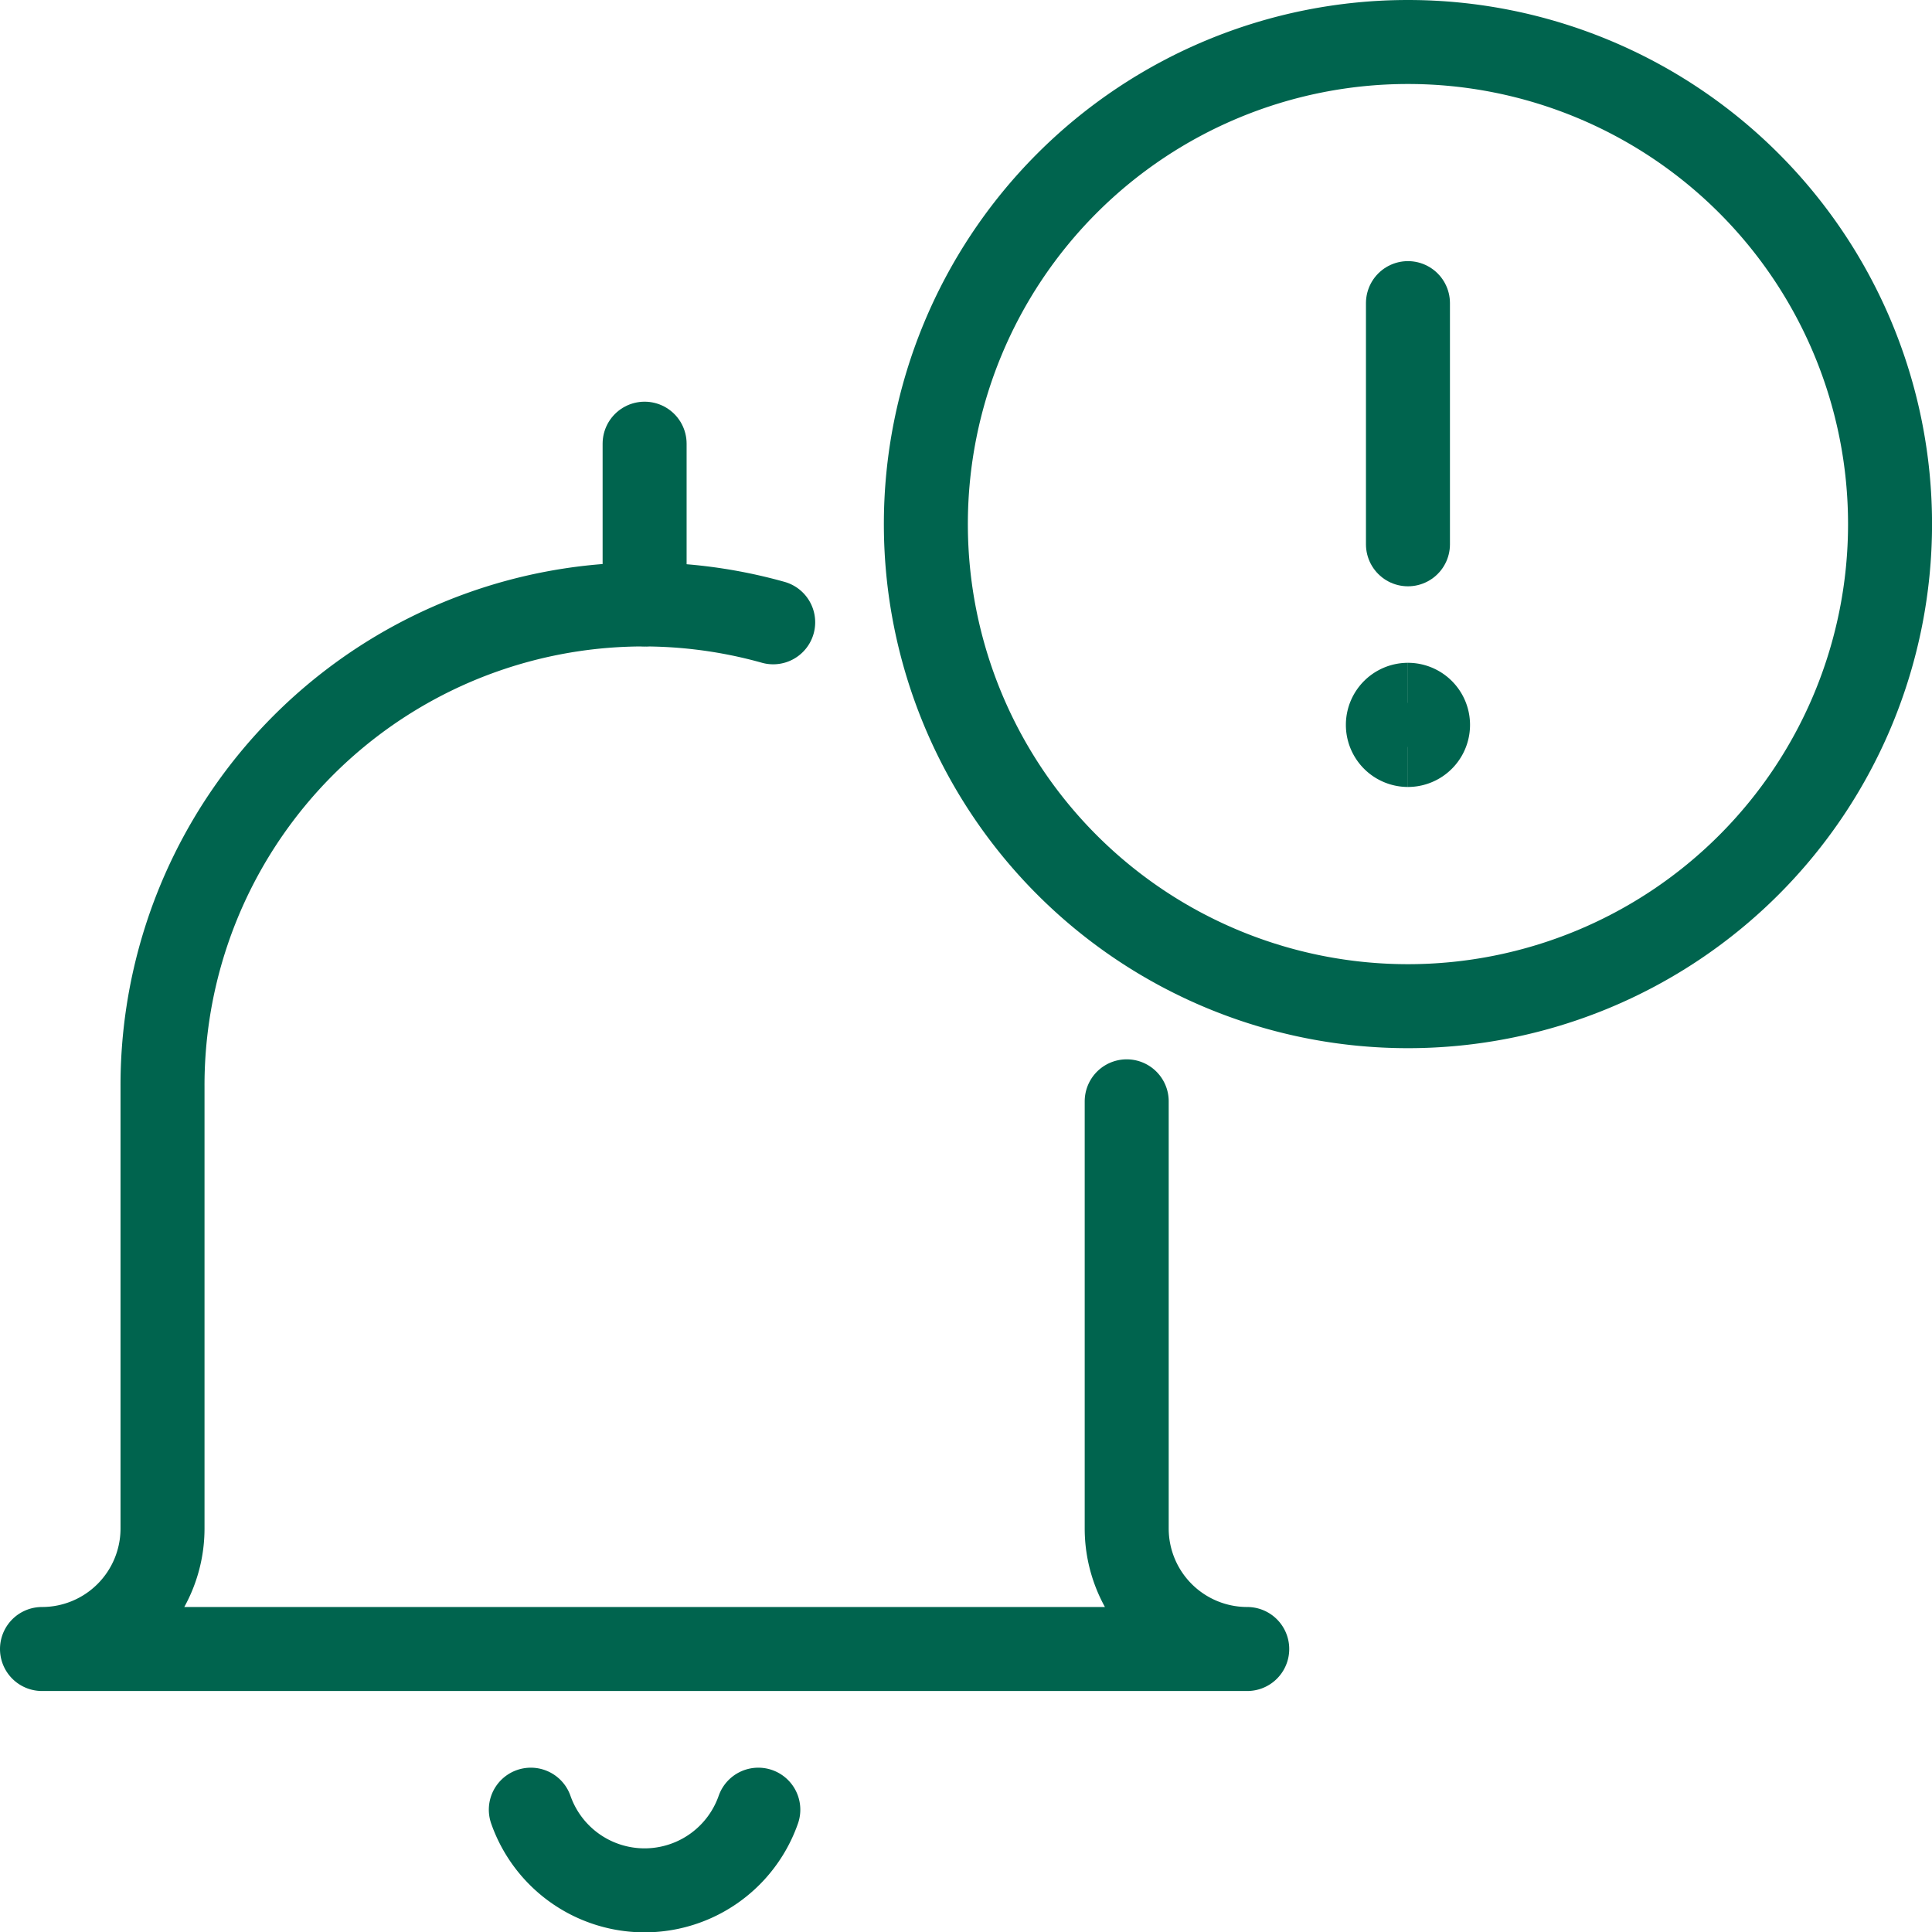 <svg xmlns="http://www.w3.org/2000/svg" width="44.163" height="44.165" viewBox="0 0 44.163 44.165"><g transform="translate(0.042 0.042)"><path d="M32.142,16.987a.459.459,0,0,1,0-.918" fill="none" stroke="#00644e" stroke-width="1.92"/><path d="M32.142,16.987a.459.459,0,0,0,0-.918" fill="none" stroke="#00644e" stroke-width="1.92"/><path d="M32.142,12.4V6.887" fill="none" stroke="#00644e" stroke-linecap="round" stroke-linejoin="round" stroke-width="1.92"/><path d="M32.142,22.958a11.02,11.02,0,1,0-11.02-11.02A11.02,11.02,0,0,0,32.142,22.958Z" fill="none" stroke="#00644e" stroke-linecap="round" stroke-linejoin="round" stroke-width="1.92"/><path d="M17.632,14.183A10.992,10.992,0,0,0,3.673,24.8V34.9A2.755,2.755,0,0,1,.918,37.652h27.55A2.755,2.755,0,0,1,25.713,34.9V25.133" fill="none" stroke="#00644e" stroke-linecap="round" stroke-linejoin="round" stroke-width="1.92"/><path d="M17.292,41.325a2.755,2.755,0,0,1-5.2,0" fill="none" stroke="#00644e" stroke-linecap="round" stroke-linejoin="round" stroke-width="1.92"/><path d="M14.693,10.1v3.673" fill="none" stroke="#00644e" stroke-linecap="round" stroke-linejoin="round" stroke-width="1.92"/></g></svg>